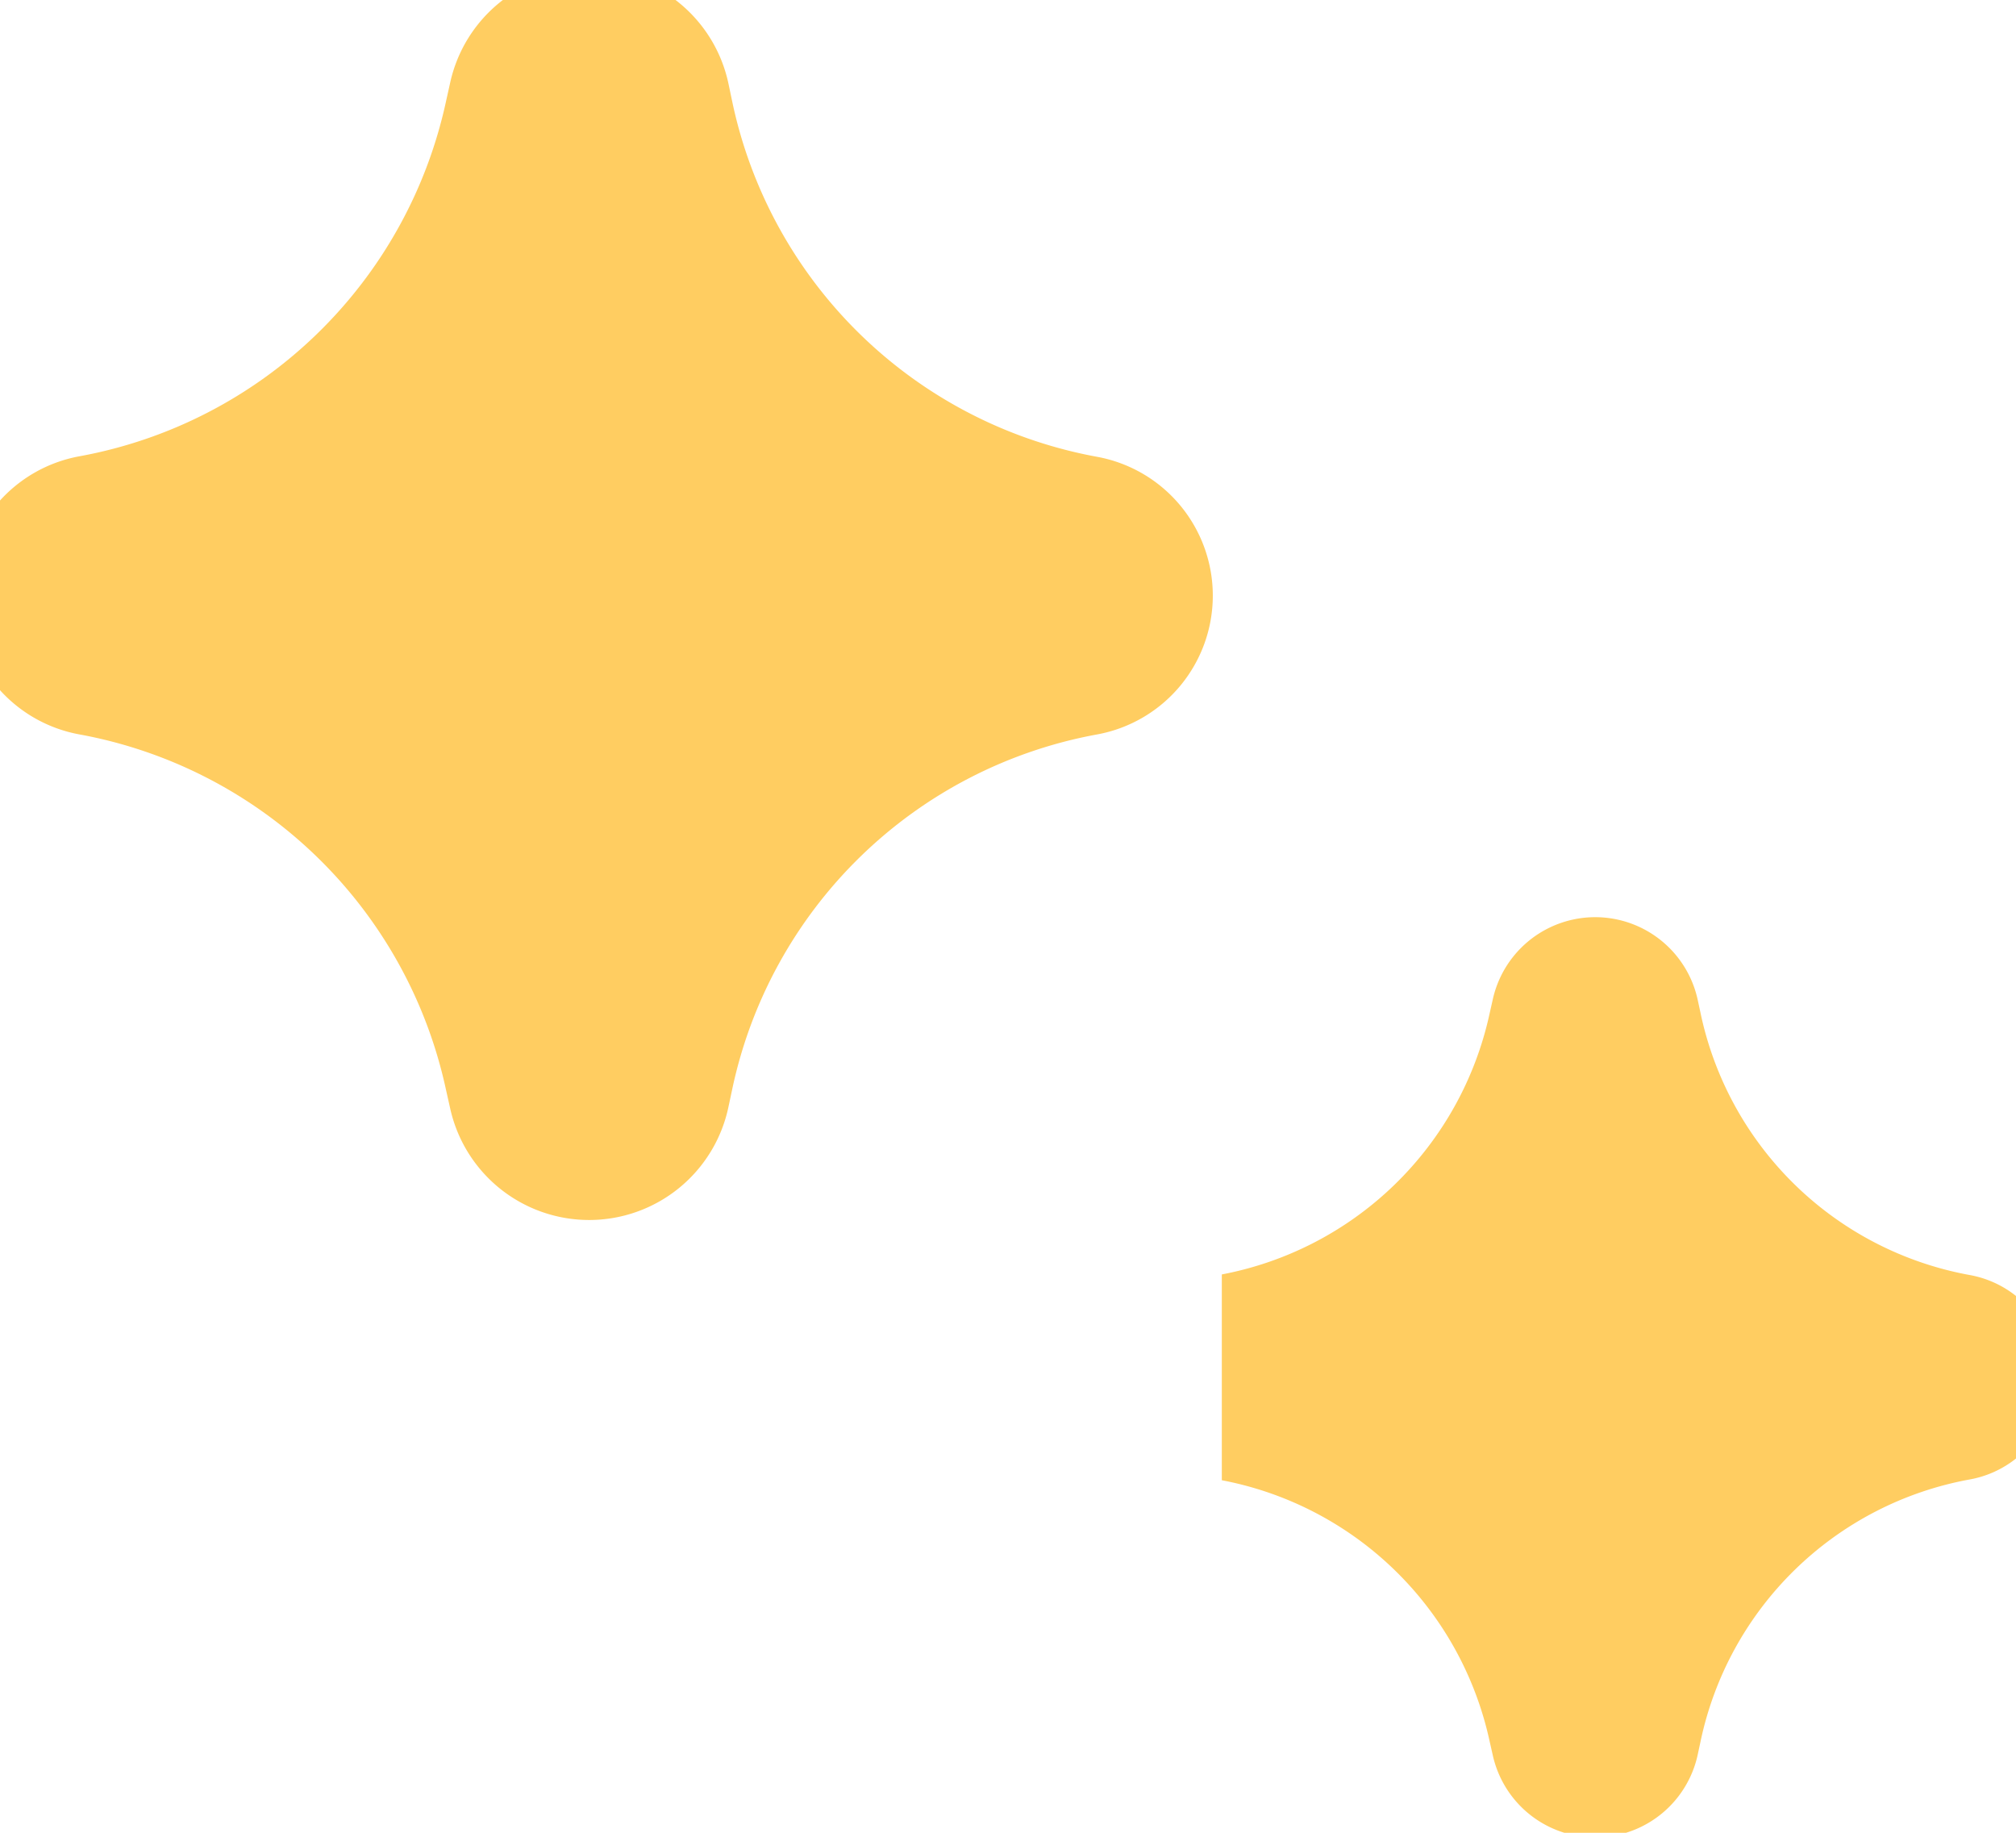 <svg height="30" viewBox="0 0 33 30" width="33" xmlns="http://www.w3.org/2000/svg" xmlns:xlink="http://www.w3.org/1999/xlink"><clipPath id="a"><path d="m0 0h20v20h-20z"/></clipPath><clipPath id="b"><path d="m.154-.335h13v15h-13z"/></clipPath><g clip-path="url(#a)"><path d="m12.521 1.851a2.33 2.33 0 0 0 -4.556-.02l-.071.319a7.522 7.522 0 0 1 -5.994 5.796 2.314 2.314 0 0 0 0 4.554 7.524 7.524 0 0 1 5.993 5.8l.071.317a2.33 2.33 0 0 0 4.556-.02l.058-.272a7.48 7.48 0 0 1 5.975-5.825 2.31 2.31 0 0 0 0-4.545 7.48 7.48 0 0 1 -5.974-5.828l-1.378.3 1.378-.3z" fill="#ffcd61" transform="translate(-.596 -.478)"/></g><g clip-path="url(#b)" transform="translate(19.846 15.335)"><path d="m9.226 1.364a1.717 1.717 0 0 0 -3.357-.015l-.053.235a5.543 5.543 0 0 1 -4.416 4.271 1.705 1.705 0 0 0 0 3.356 5.544 5.544 0 0 1 4.416 4.272l.053.234a1.717 1.717 0 0 0 3.357-.017l.043-.2a5.511 5.511 0 0 1 4.4-4.294 1.7 1.7 0 0 0 0-3.349 5.511 5.511 0 0 1 -4.4-4.294l-1.015.219 1.015-.219z" fill="#ffcd61" transform="translate(-1.28 -.323)"/></g></svg>